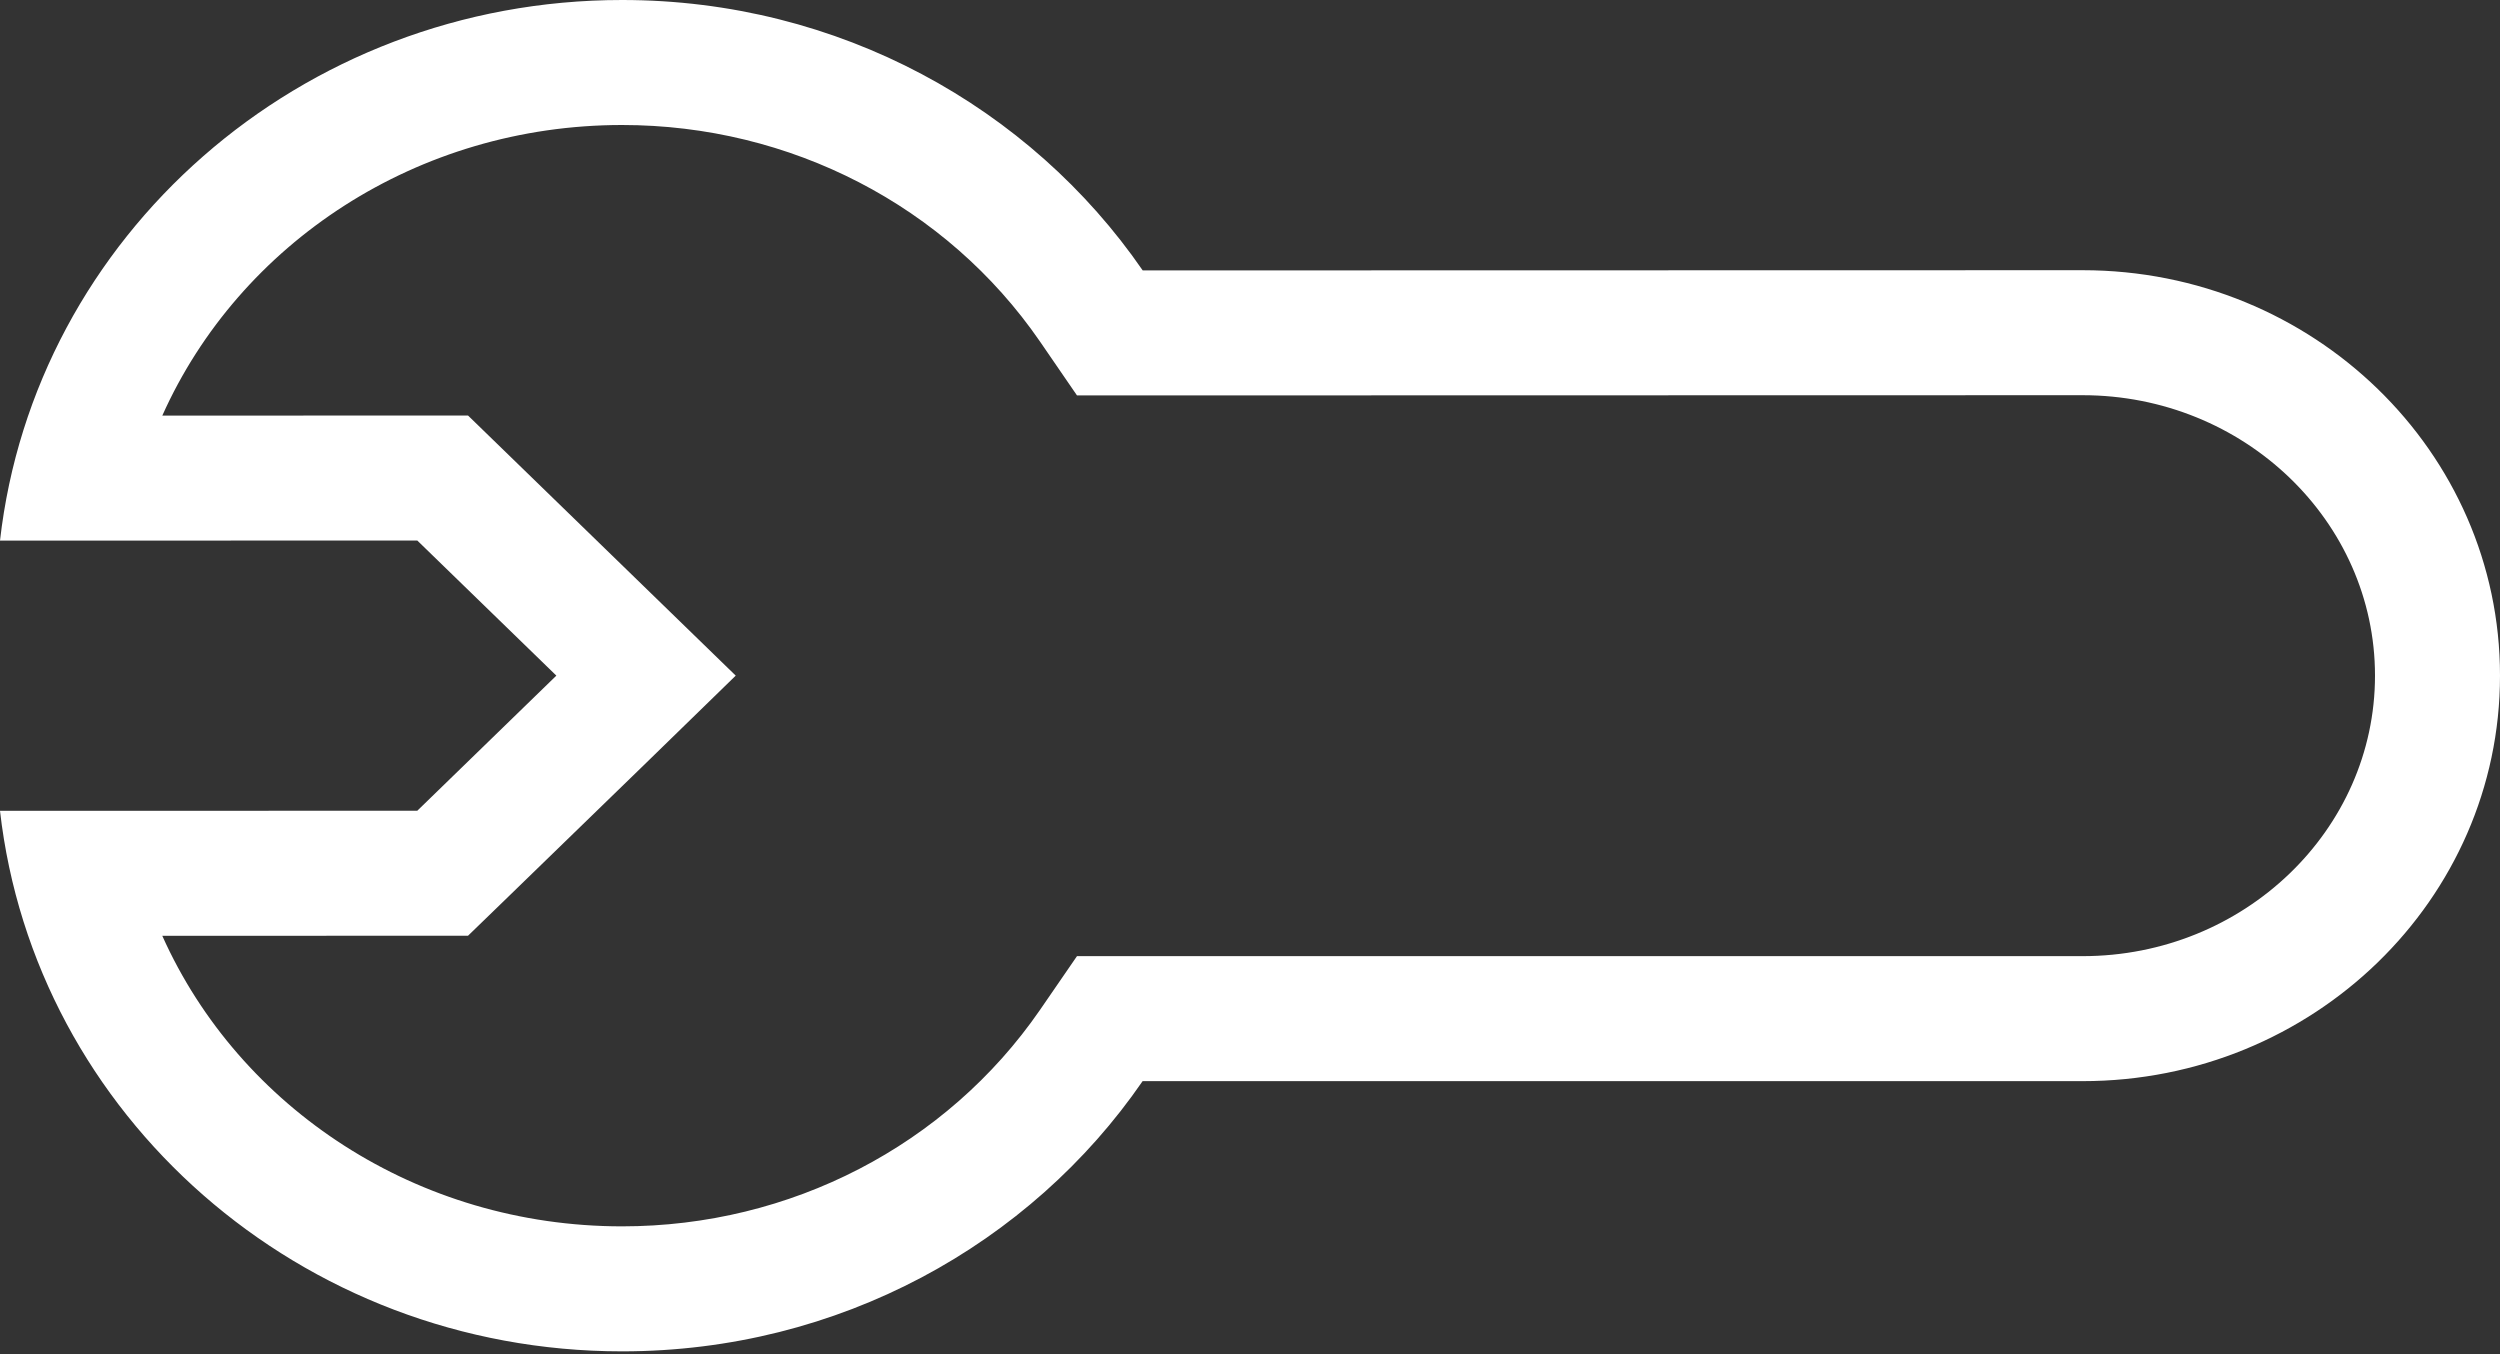 <svg width="24" height="13" viewBox="0 0 24 13" fill="none" xmlns="http://www.w3.org/2000/svg">
<rect x="0" y="0" width="24" height="13" fill="#333333" stroke="none"/>
<path fill-rule="evenodd" clip-rule="evenodd" d="M5.972 0C2.879 0 0.332 2.27 0 5.19L4.006 5.189L5.341 6.486L4.006 7.783L0 7.784C0.332 10.703 2.88 12.973 5.972 12.973C8.056 12.973 9.892 11.944 10.969 10.379H19.993C22.206 10.379 24 8.636 24 6.486C24 4.337 22.206 2.594 19.993 2.594L10.97 2.596C9.892 1.031 8.056 0 5.972 0ZM5.972 1.2C7.588 1.2 9.086 1.976 9.982 3.276L10.339 3.796H10.97L19.993 3.794C21.541 3.794 22.8 5.002 22.8 6.486C22.8 7.97 21.541 9.179 19.993 9.179H10.969H10.339L9.982 9.698C9.085 10.997 7.588 11.773 5.972 11.773C4.008 11.773 2.3 10.64 1.558 8.984L4.006 8.983H4.493L4.842 8.645L6.178 7.348L7.063 6.486L6.178 5.626L4.842 4.328L4.493 3.989H4.006L1.558 3.99C2.3 2.333 4.008 1.2 5.972 1.2Z" fill="white"/>
</svg>
